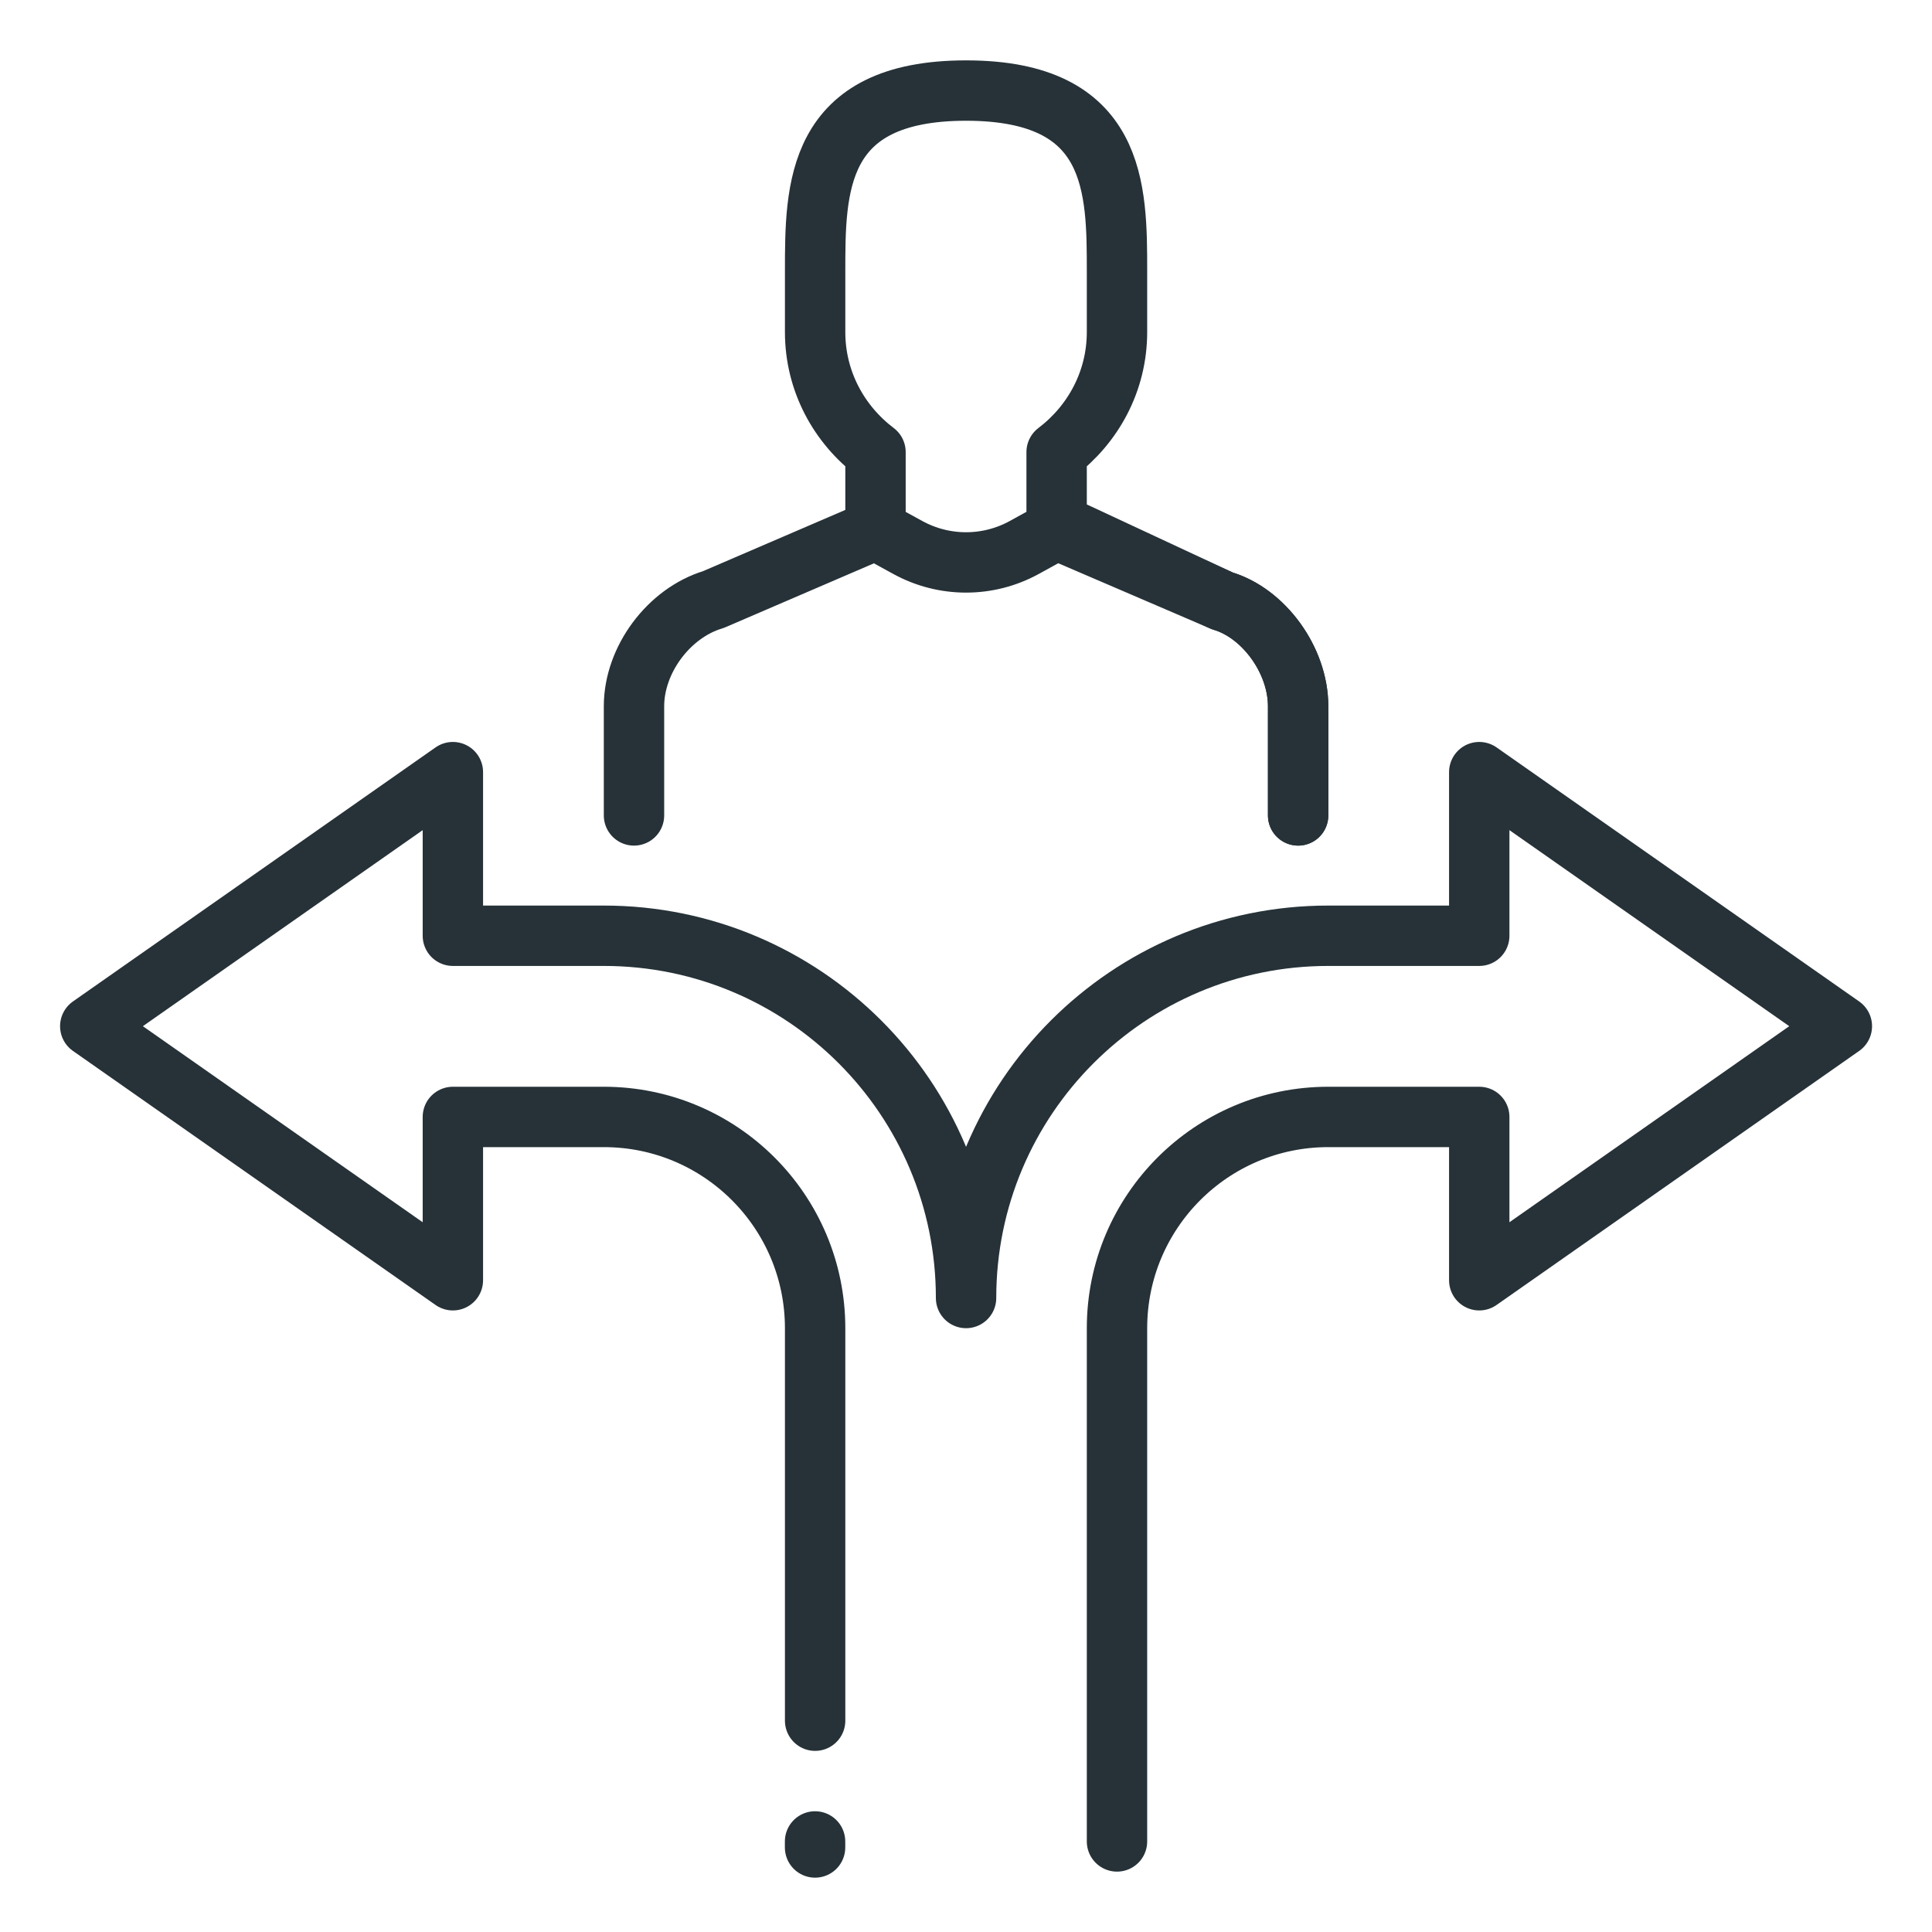 <svg xmlns="http://www.w3.org/2000/svg"  viewBox="0 0 32 32" width="32px" height="32px"><path fill="none" stroke="#263238" stroke-linecap="round" stroke-linejoin="round" stroke-miterlimit="10" d="M10.501,13.506v-1.809c0-0.77,0.577-1.545,1.314-1.766l2.686-1.156l0.535,0.293c0.601,0.33,1.329,0.33,1.929,0l0.536-0.295 l2.746,1.18c0.677,0.199,1.254,0.975,1.254,1.744v1.809"/><path fill="none" stroke="#263238" stroke-linecap="round" stroke-linejoin="round" stroke-miterlimit="10" d="M21.501,13.506v-1.809c0-0.77-0.577-1.545-1.254-1.744l-2.746-1.279V7.488c0.603-0.457,1-1.172,1-1.988v-1c0-1.381,0-3-2.5-3 s-2.5,1.619-2.5,3v1c0,0.816,0.396,1.531,1,1.988v1.188"/><path fill="none" stroke="#263238" stroke-linecap="round" stroke-linejoin="round" stroke-miterlimit="10" d="M18.501,30.5V22c0-1.933,1.567-3.5,3.5-3.5h2.5v2.705l6.006-4.208l-6.006-4.208v2.71h-2.5c-3.313,0-6,2.687-6,6l0,0l0,0 c0-3.313-2.686-6-6-6h-2.5v-2.71l-6.006,4.208l6.006,4.208V18.5h2.5c1.933,0,3.5,1.567,3.5,3.5v6.5"/><line x1="13.5" x2="13.5" y1="30.6" y2="30.5" fill="none" stroke="#263238" stroke-linecap="round" stroke-linejoin="round" stroke-miterlimit="10"/></svg>
